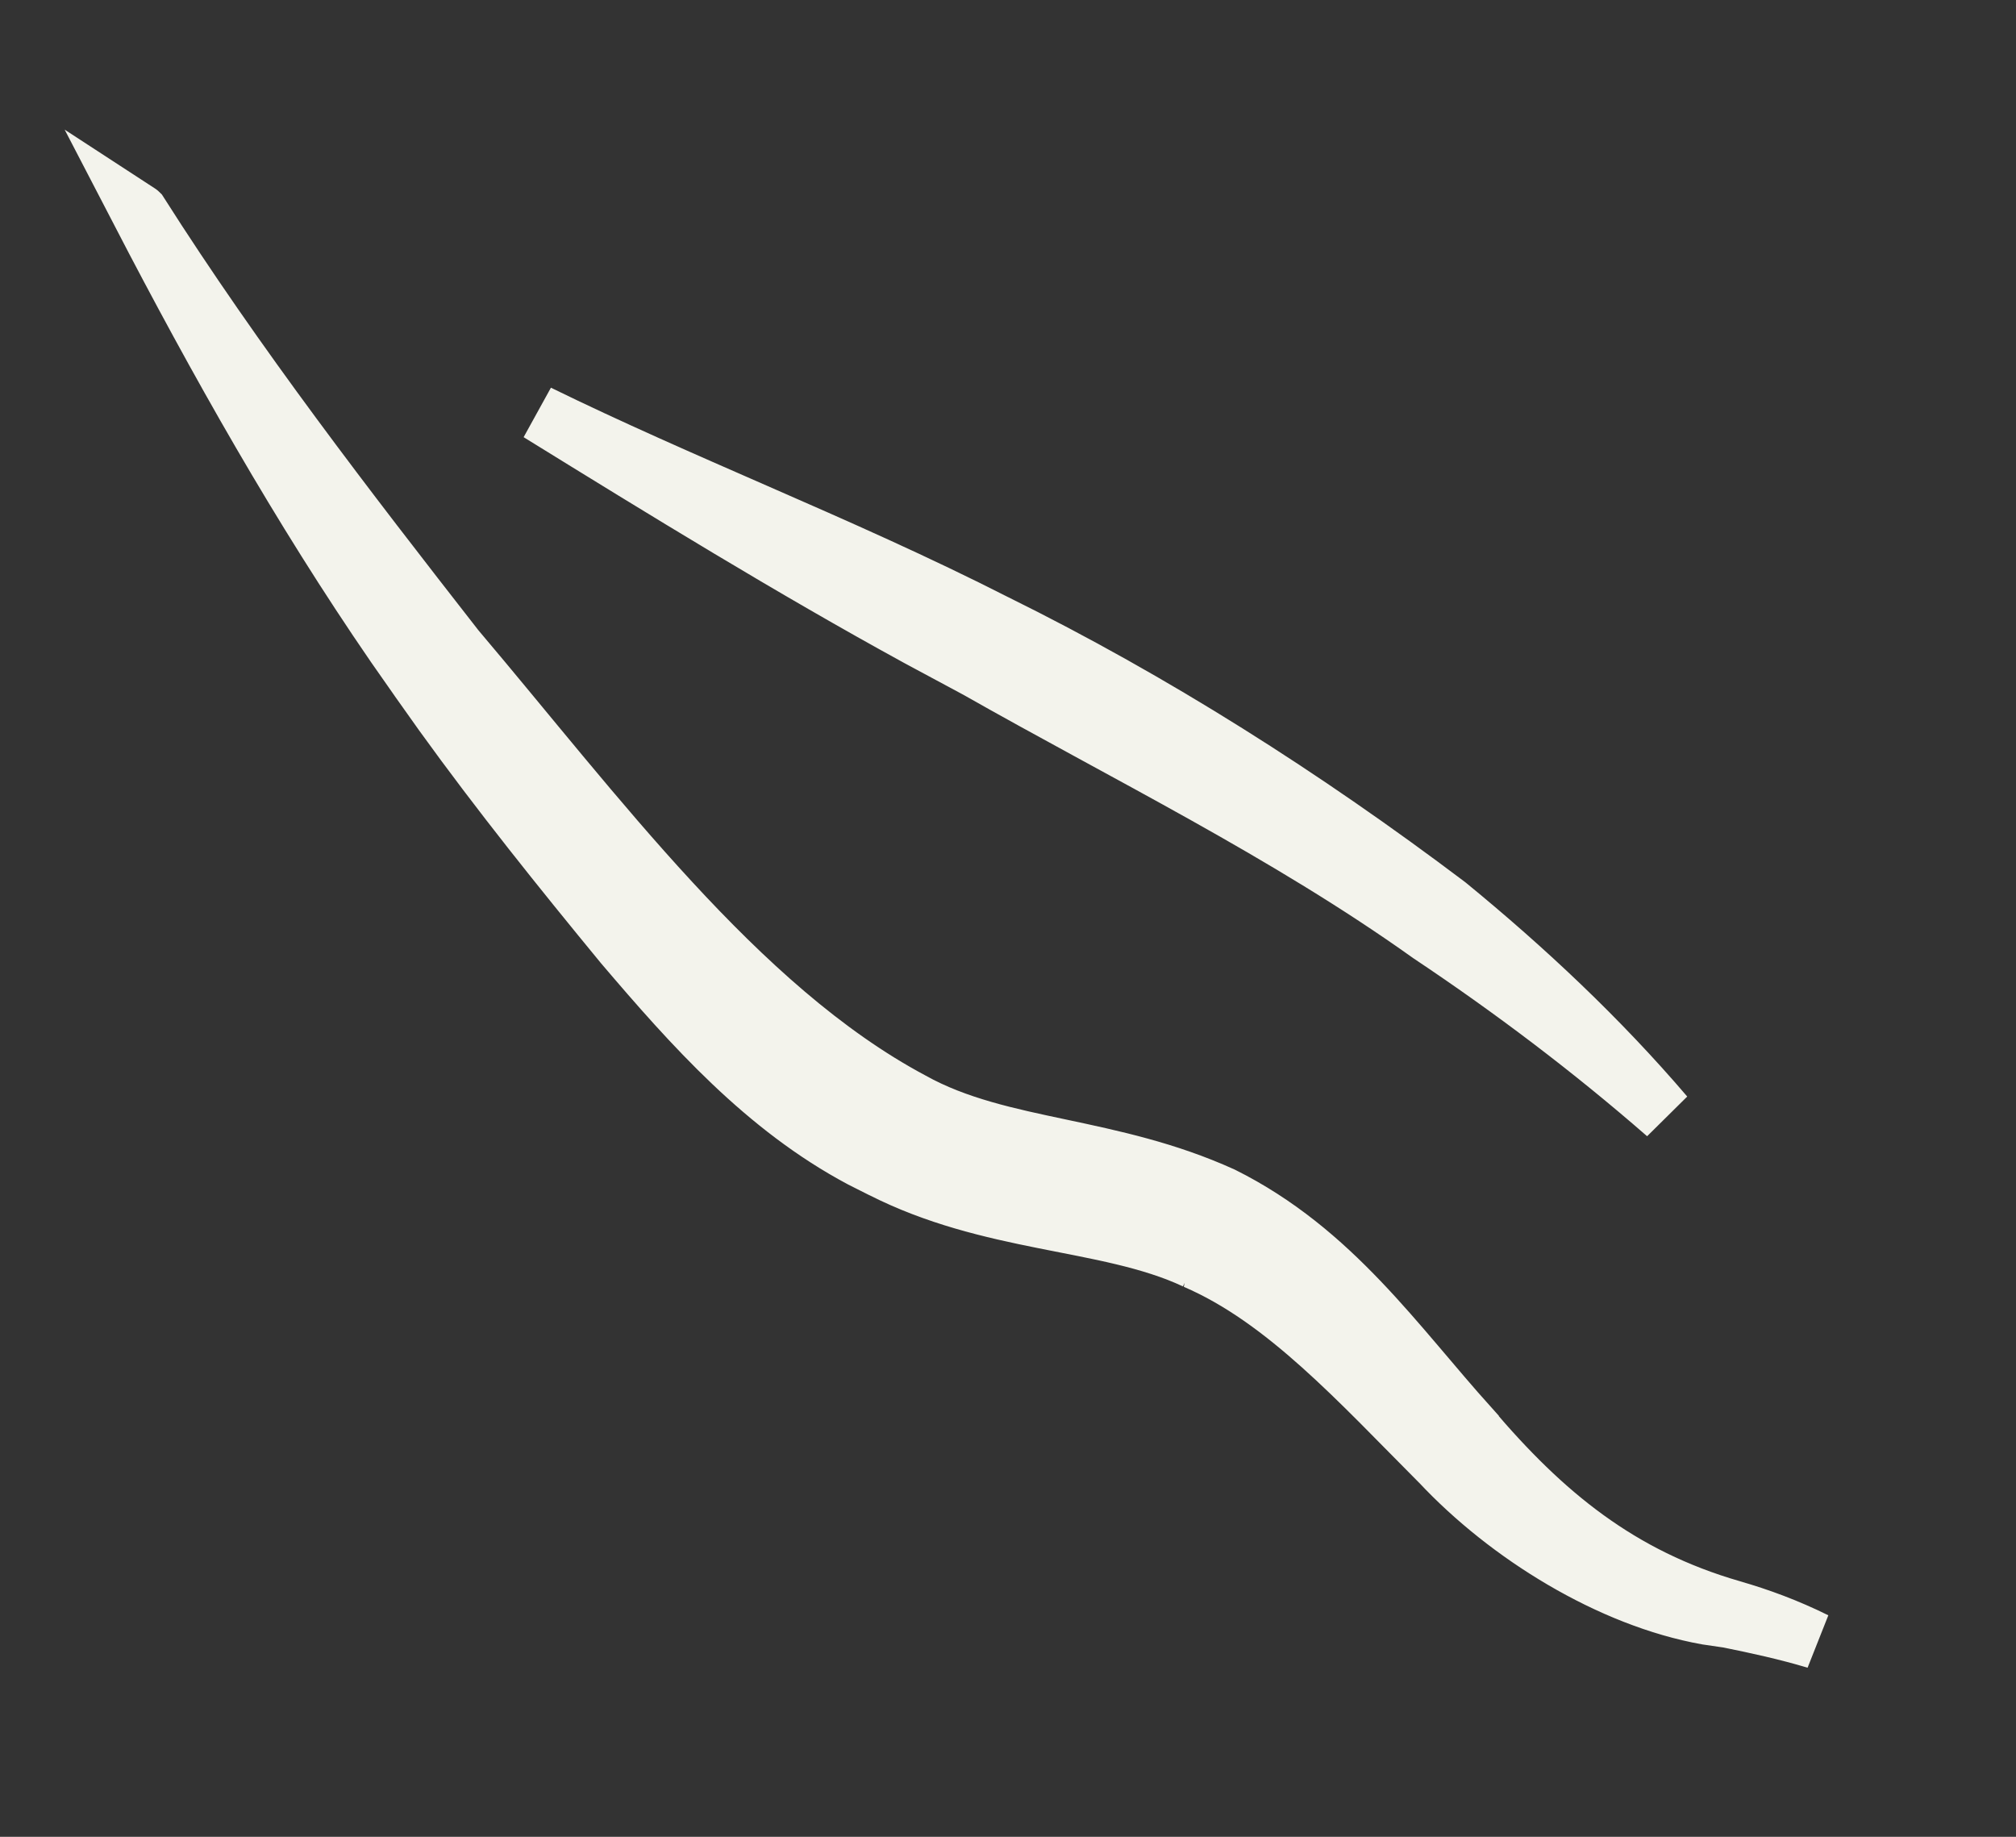 <?xml version="1.0" encoding="utf-8"?>
<svg xmlns="http://www.w3.org/2000/svg" fill="none" height="100%" overflow="visible" preserveAspectRatio="none" style="display: block;" viewBox="0 0 45 41" width="100%">
<rect x="0" y="0" width="45" height="41" fill="#333333" stroke="none"/>
<path d="M3.117 4.738C5.287 8.152 7.746 11.337 10.185 14.462L10.192 14.472L10.201 14.481C11.741 16.3 13.331 18.32 14.979 20.105C16.632 21.897 18.401 23.519 20.356 24.561V24.561C21.358 25.122 22.522 25.365 23.665 25.607C24.839 25.856 26.047 26.114 27.288 26.676C29.761 27.908 31.171 30.01 32.826 31.846V31.847C34.462 33.775 36.15 35.176 38.666 35.903L38.668 35.904C39.261 36.073 39.906 36.311 40.53 36.621C39.87 36.422 39.2 36.278 38.583 36.153L38.557 36.148L38.53 36.145L38.1 36.082C35.941 35.695 33.649 34.281 32.126 32.652L32.112 32.639L30.789 31.301C30.351 30.862 29.914 30.437 29.477 30.046C28.604 29.265 27.688 28.579 26.673 28.143H26.674C25.682 27.675 24.472 27.477 23.311 27.244C22.114 27.005 20.884 26.72 19.679 26.108L19.663 26.101L19.224 25.88C17.065 24.731 15.448 22.913 13.902 21.098C12.517 19.415 11.139 17.698 9.874 15.943L9.338 15.188L9.335 15.183L8.801 14.42C6.69 11.351 4.841 8.069 3.109 4.732C3.112 4.734 3.115 4.736 3.117 4.738ZM12.02 9.221C13.623 10.005 15.254 10.715 16.874 11.424C18.677 12.212 20.467 13 22.229 13.898L22.236 13.901C25.754 15.639 29.114 17.772 32.317 20.189C34.058 21.614 35.719 23.173 37.181 24.886C35.503 23.423 33.738 22.091 31.905 20.868C28.697 18.579 25.13 16.842 21.787 14.943L21.778 14.938L21.769 14.934L20.485 14.244C17.648 12.691 14.841 10.964 12.02 9.221Z" fill="#F3F3EC" id="Vector" stroke="#F3F3EC" stroke-width="1.263"/>
</svg>